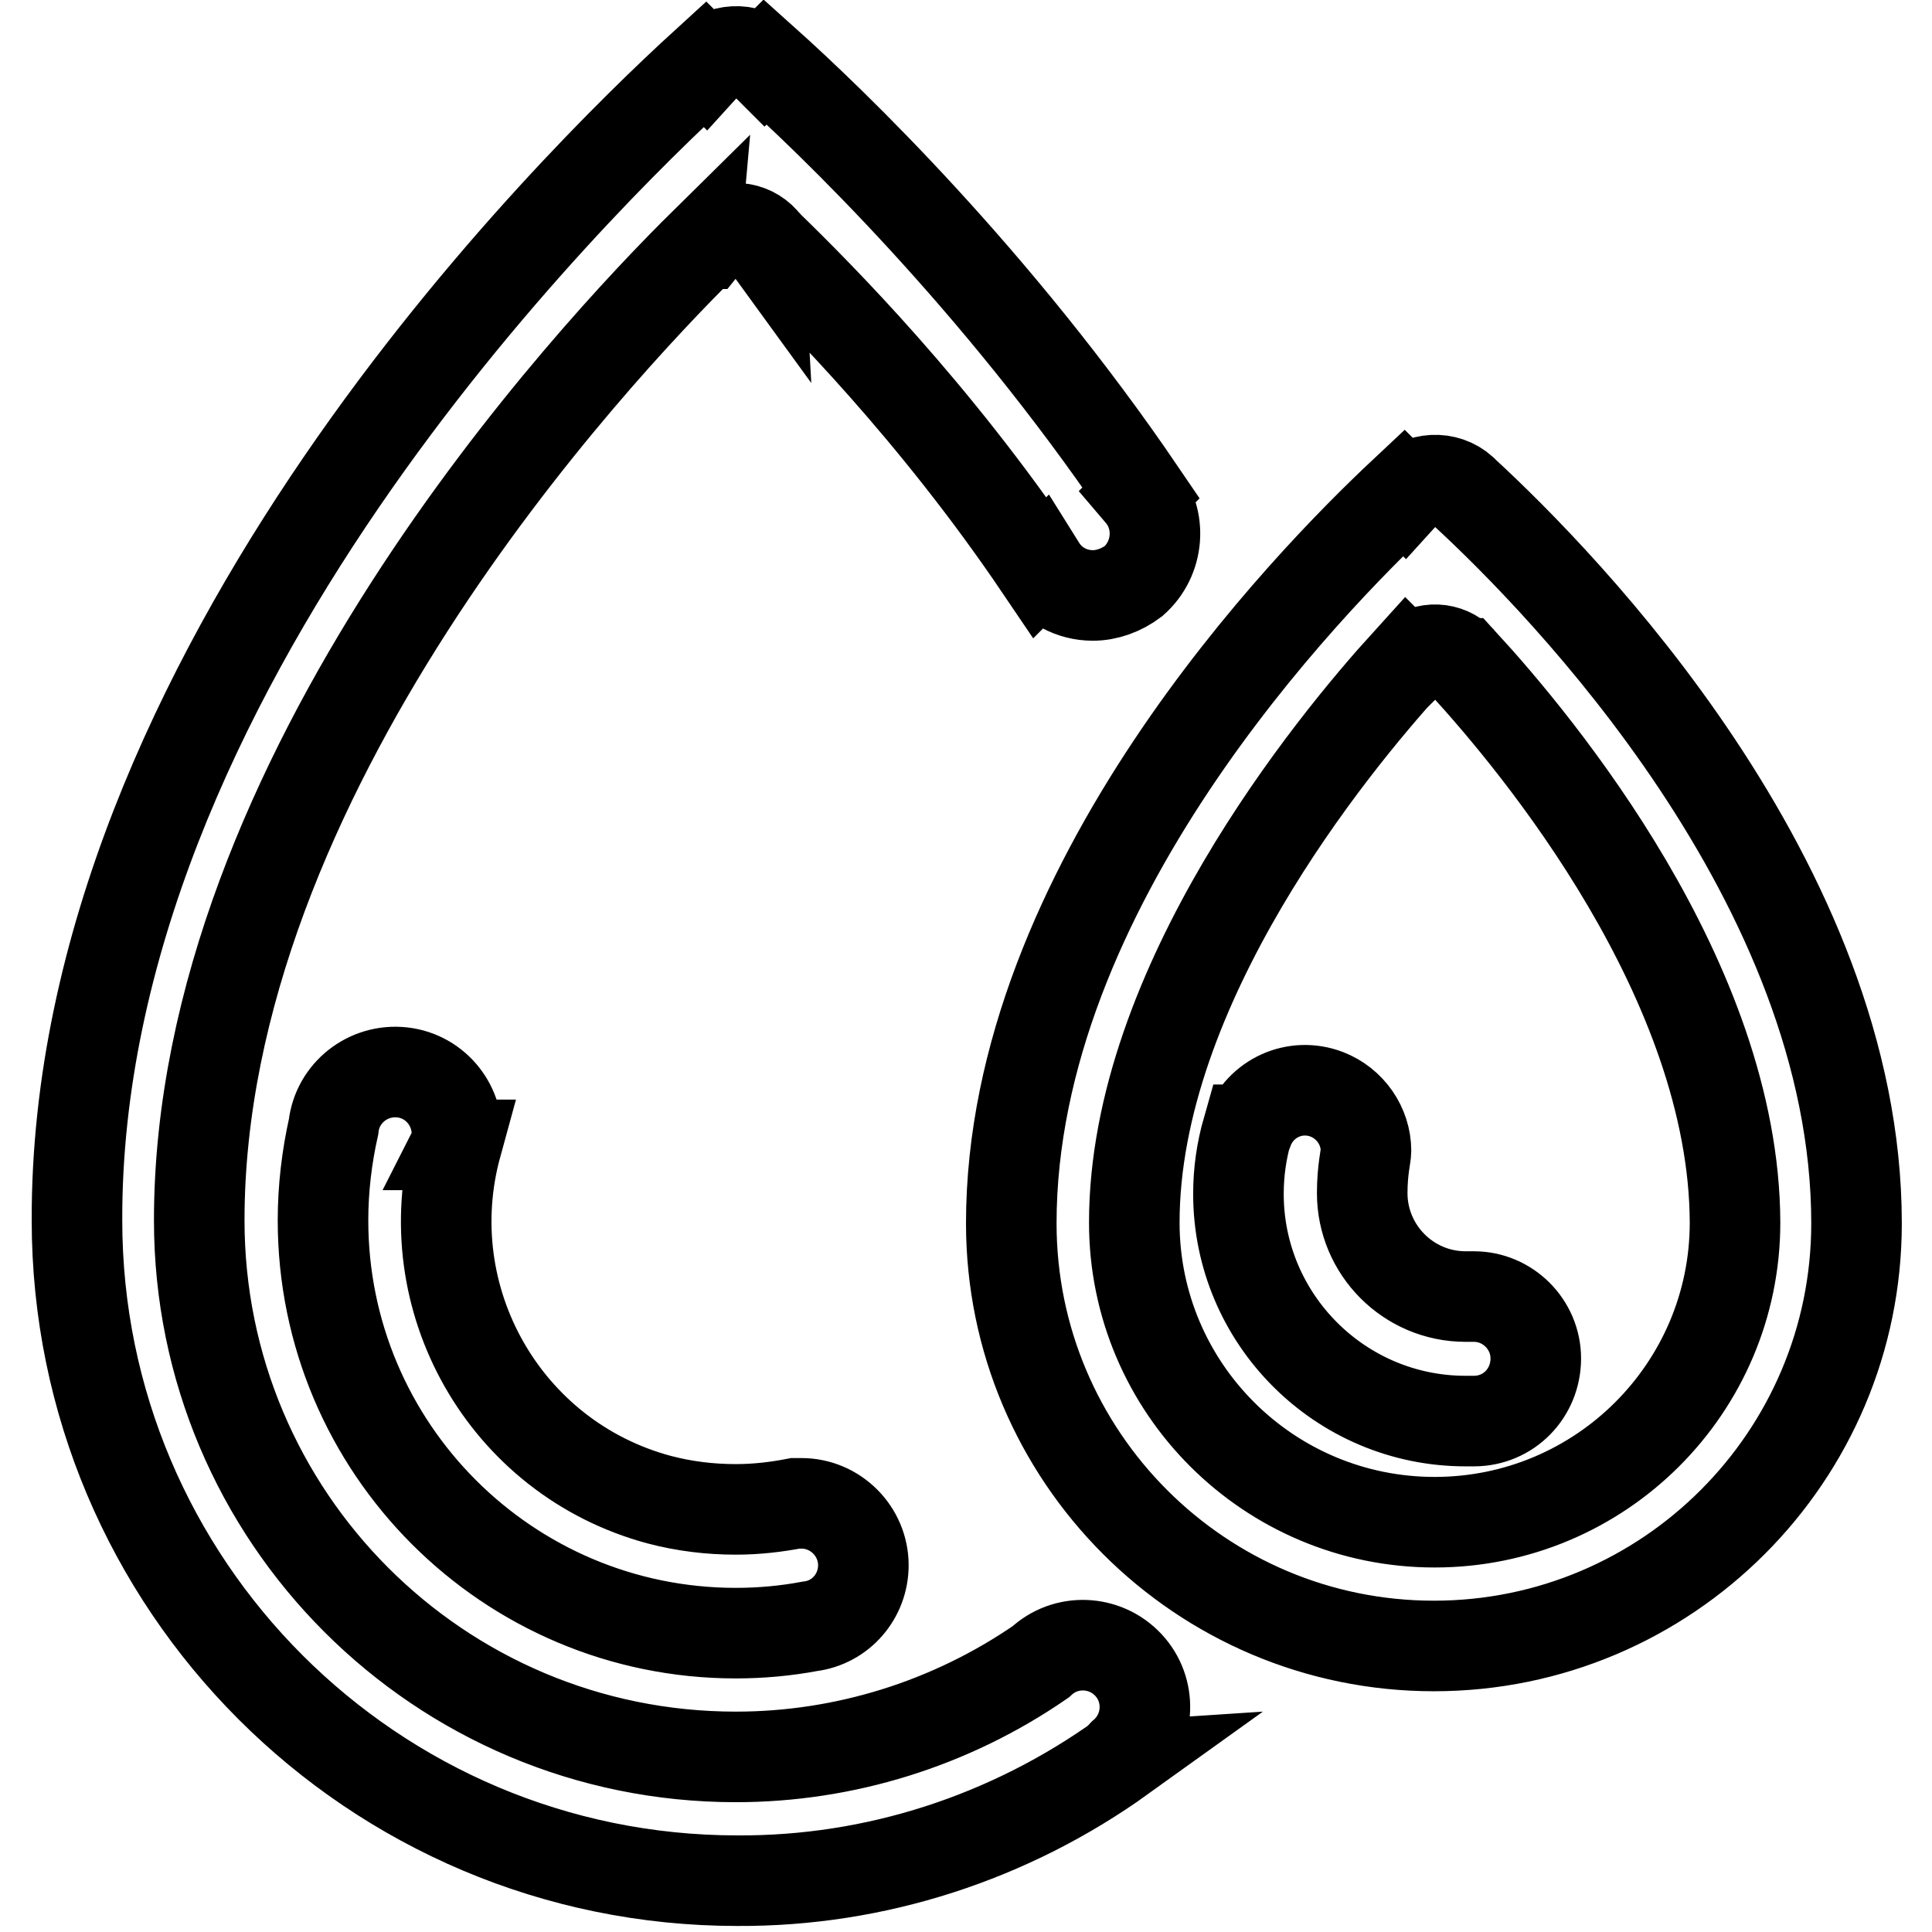 <?xml version="1.0" encoding="utf-8"?>
<!-- Svg Vector Icons : http://www.onlinewebfonts.com/icon -->
<!DOCTYPE svg PUBLIC "-//W3C//DTD SVG 1.1//EN" "http://www.w3.org/Graphics/SVG/1.1/DTD/svg11.dtd">
<svg version="1.1" xmlns="http://www.w3.org/2000/svg" xmlns:xlink="http://www.w3.org/1999/xlink" x="0px" y="0px" viewBox="0 0 256 256" enable-background="new 0 0 256 256" xml:space="preserve">
<g> <path stroke-width="12" fill-opacity="0" stroke="#000000"  d="M190,218.1c-30.9,0-56-25.1-56-56c0-44.6,39.2-84.8,52-96.8c0,0,0.1,0.1,0.1,0.1c2-2.2,5.5-2.4,7.7-0.4 c0.1,0.1,0.2,0.2,0.3,0.3C207,77.2,246,117,246,162.1C246,193,220.9,218.1,190,218.1z M193.9,87.9 C193.9,87.9,193.8,87.9,193.9,87.9c-1.6-2-4.5-2.4-6.5-0.9c-0.3,0.3-0.6,0.6-0.9,0.9c0,0-0.1-0.1-0.1-0.1 c-9.9,10.9-36.1,42.8-36.1,74.2c0,21.9,17.8,39.7,39.8,39.7s39.8-17.8,39.8-39.7C229.8,130,203.8,98.7,193.9,87.9z M195.3,188.3 h-1.1c-16.6,0-30.1-13.5-30.1-30.1c0-2.9,0.4-5.7,1.2-8.5h0.1c1.6-4.2,6.2-6.3,10.4-4.7c3.1,1.2,5.2,4.2,5.2,7.5 c0,0.7-0.5,2.5-0.5,5.6c0,7.5,6.1,13.7,13.7,13.7l0,0c0.4,0,0.7,0,1.1,0v0c4.5,0,8.2,3.7,8.2,8.2 C203.5,184.6,199.9,188.3,195.3,188.3z M97.5,200c2.7,0,5.3-0.3,7.9-0.8v0c0.3,0,0.5,0,0.8,0c4.5,0,8.2,3.7,8.2,8.2 c0,4.1-3,7.6-7.1,8.1v0c-3.2,0.6-6.5,0.9-9.8,0.9c-30.2,0-54.7-24.5-54.7-54.7c0-4.2,0.5-8.4,1.4-12.4c0.5-4.5,4.6-7.7,9.1-7.2 c4.5,0.5,7.7,4.6,7.2,9.1c0,0.2,0,0.3-0.1,0.5h0.1c-5.6,20.4,6.4,41.5,26.8,47C90.7,199.6,94.1,200,97.5,200z M144.8,78.9 c-2.8,0-5.4-1.4-6.9-3.8c0,0-0.1,0.1-0.1,0.1c-14-20.7-29.1-35.9-36.2-42.8c0,0-0.1-0.2-0.1-0.1c-1.6-2.2-4.6-2.7-6.8-1.2 c-0.4,0.3-0.8,0.7-1.2,1.2c0,0-0.1,0-0.1-0.1c-15.1,14.9-67,70.5-67,129.5c0,39.3,31.8,71.1,71.1,71.1c14.4,0,28.5-4.4,40.4-12.6 c3.3-3.1,8.5-2.9,11.6,0.4c3.1,3.3,2.9,8.5-0.4,11.6c-0.2,0.2-0.4,0.3-0.5,0.5c0,0,0,0.1,0.1,0.1c-14.9,10.7-32.7,16.5-51,16.4 c-48.3,0-87.5-39.2-87.5-87.5C10,89.3,76.1,24.3,93.4,8.5c0,0,0,0,0.1,0.1c2-2.2,5.5-2.4,7.7-0.4c0,0,0.1,0.1,0.1,0.1 c0,0,0,0,0.1-0.1c8.7,7.8,30.5,28.7,49.8,57.1l-0.1,0.1c2.9,3.4,2.5,8.6-0.9,11.6C148.6,78.2,146.7,78.9,144.8,78.9z"/></g>
</svg>